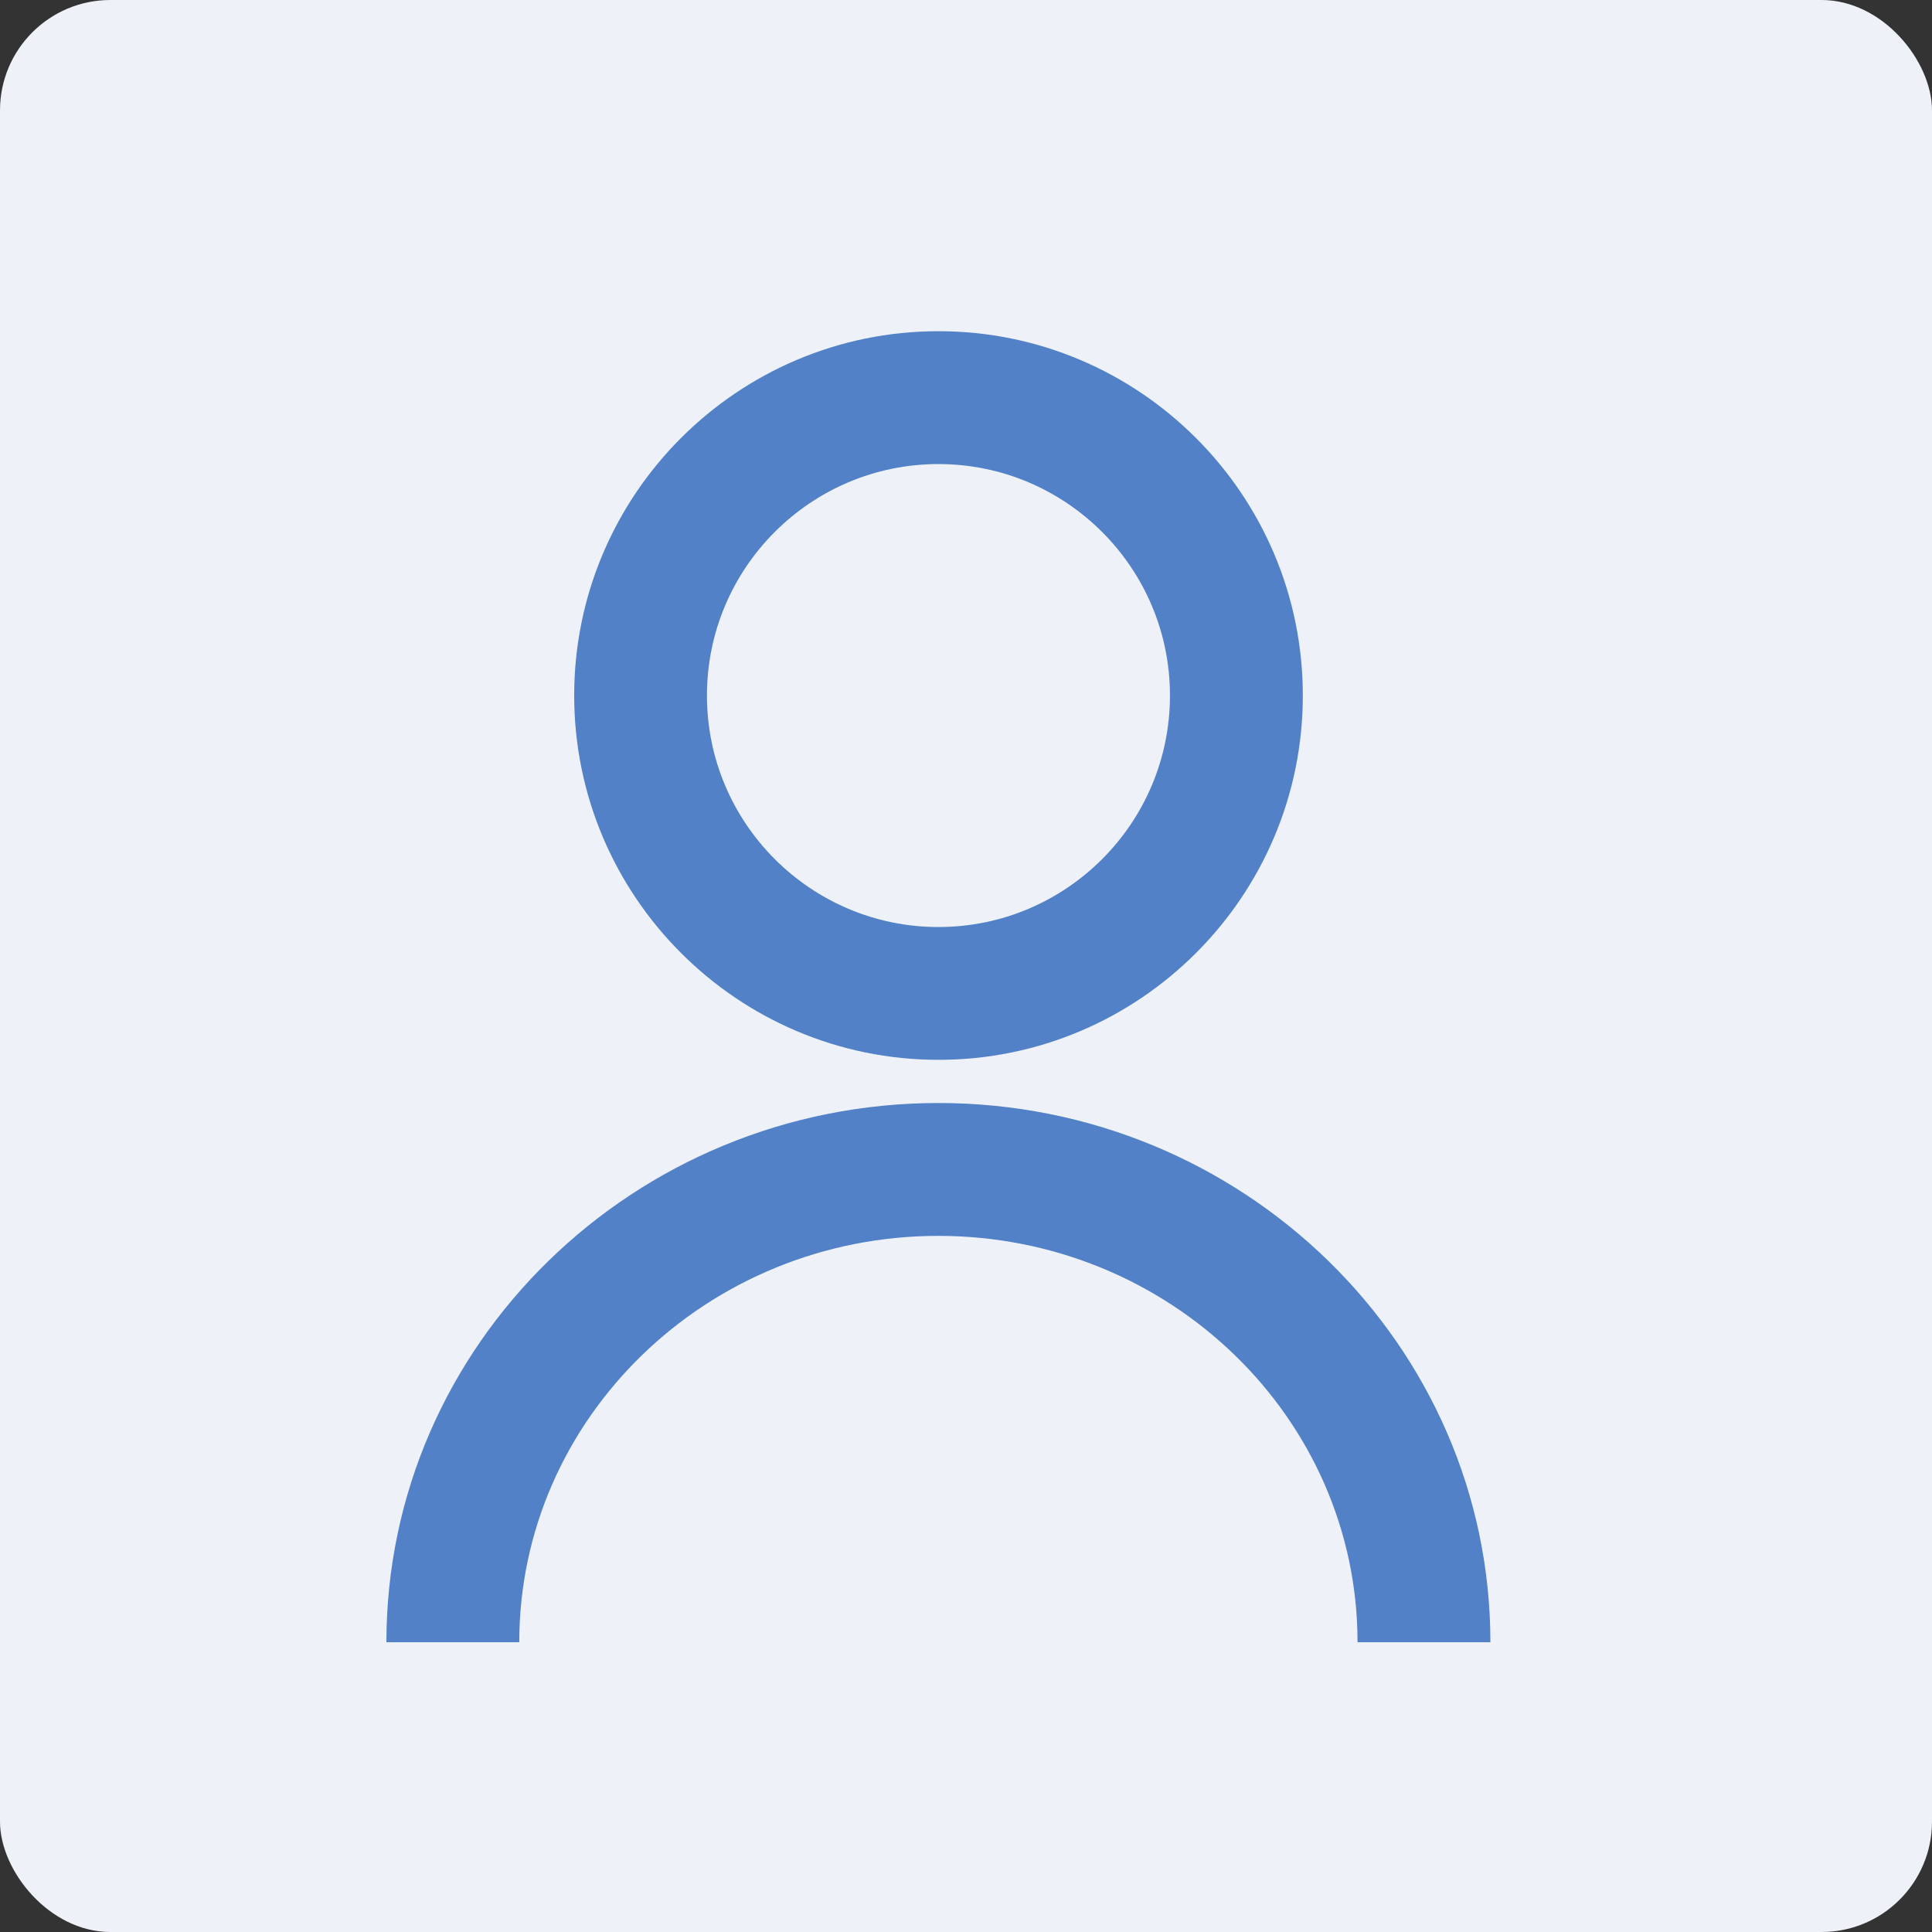 <svg width="35" height="35" viewBox="0 0 35 35" fill="none" xmlns="http://www.w3.org/2000/svg">
<rect x="0" y="0" width="35" height="35" fill="#333333" stroke="none"/>
<rect width="35" height="35" rx="2" fill="#EEF2F8"/>
<path d="M27 29.751H24.593C24.593 25.691 21.188 22.389 16.999 22.389C12.811 22.389 9.407 25.692 9.407 29.751H7C7 24.362 11.487 19.982 17.001 19.982C22.513 19.982 27 24.362 27 29.751Z" fill="#5281C8"/>
<path d="M17.001 19.2C13.363 19.2 10.402 16.238 10.402 12.6C10.401 8.961 13.362 6 17.001 6C20.641 6 23.602 8.96 23.602 12.6C23.602 16.24 20.641 19.2 17.001 19.2ZM17.001 8.407C14.688 8.407 12.807 10.287 12.807 12.6C12.807 14.913 14.688 16.794 17.001 16.794C19.315 16.794 21.195 14.913 21.195 12.6C21.195 10.287 19.312 8.407 17.001 8.407Z" fill="#5281C8"/>
</svg>
